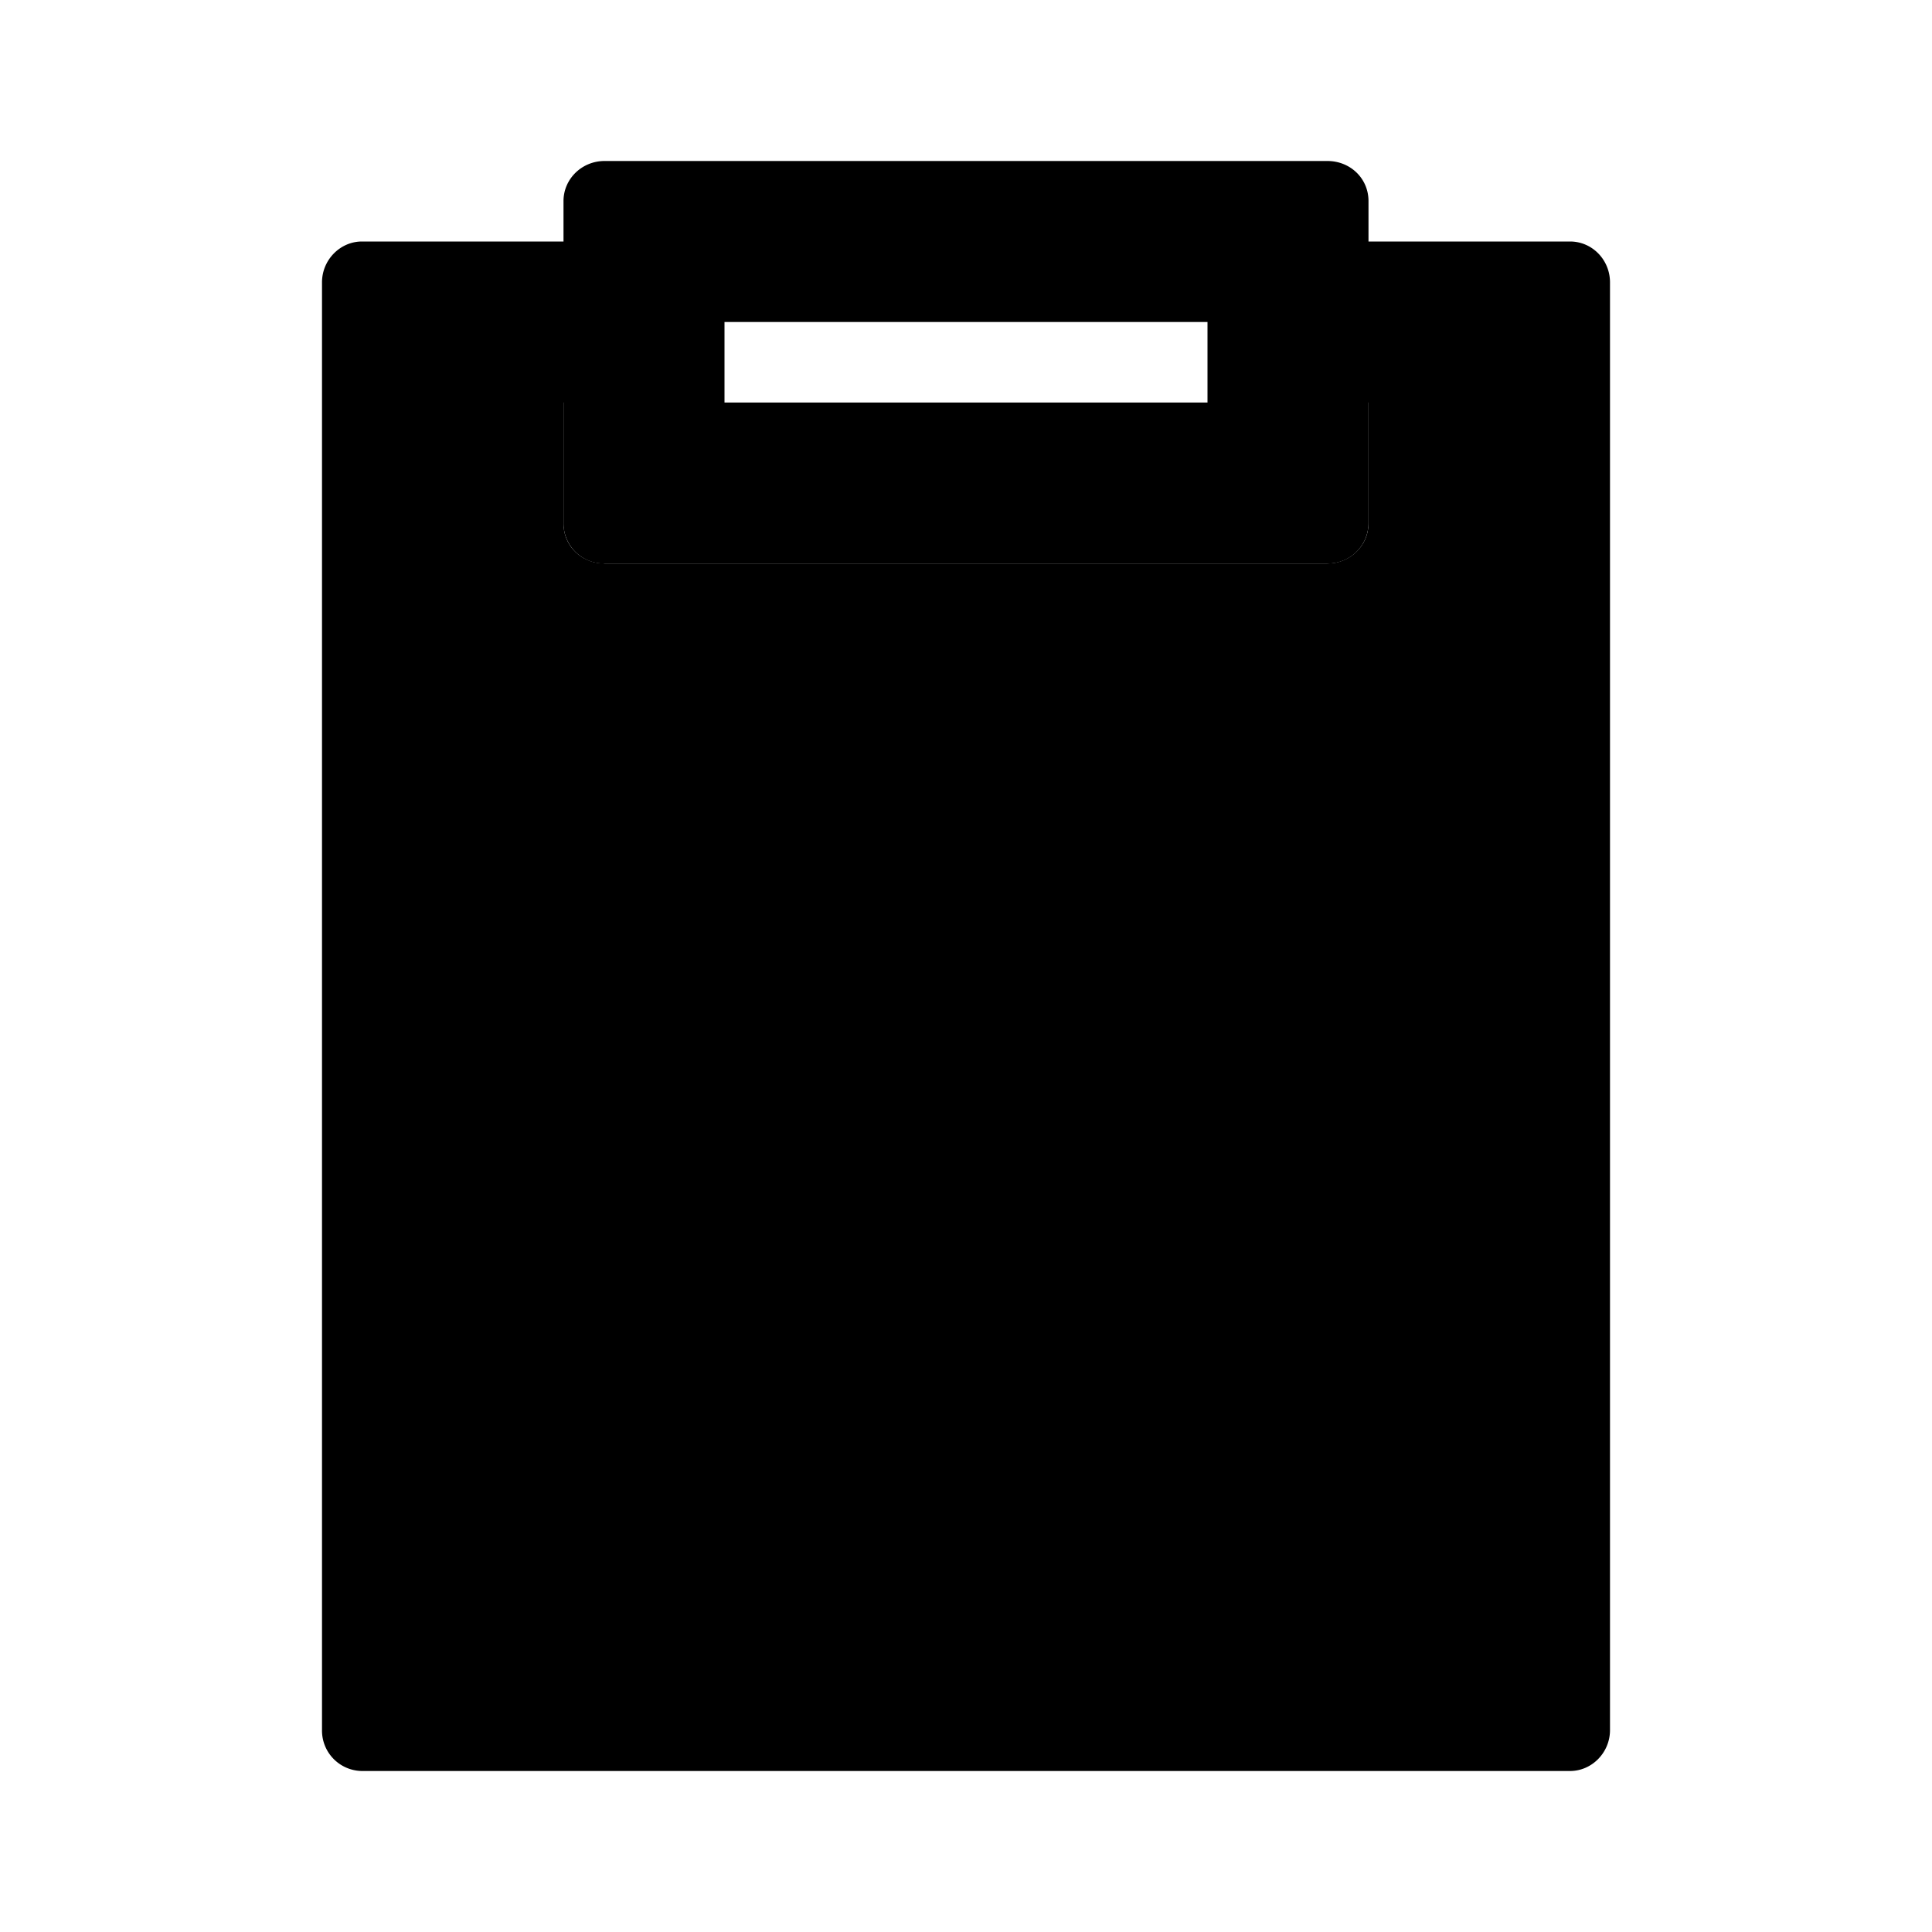 <svg xmlns="http://www.w3.org/2000/svg" width="24" height="24" class="wd-icon-task-performance wd-icon" focusable="false" role="presentation" viewBox="0 0 24 24"><g fill-rule="evenodd" class="wd-icon-container"><path d="M19 4v17H5V4h2v2.502c0 .252.18.45.418.49L7.51 7h8.98c.282 0 .51-.223.51-.498V4h2z" class="wd-icon-background"/><path d="M16.49 2c.282 0 .51.215.51.498V3h2.504c.274 0 .496.227.496.508v17.984c0 .28-.226.508-.496.508H4.496A.502.502 0 0 1 4 21.492V3.508c0-.28.226-.508.496-.508H7v-.502C7 2.223 7.228 2 7.51 2h8.98zM7 5H6v15h12V5h-1v1.502a.503.503 0 0 1-.51.498H7.51A.499.499 0 0 1 7 6.502V5zm8-1H9v1h6V4z" class="wd-icon-fill"/><path d="M8 11.491A.49.49 0 0 1 8.505 11h.99c.279 0 .505.228.505.491V17H8v-5.509zm6 2c0-.271.214-.491.505-.491h.99c.279 0 .505.215.505.49V17h-2v-3.51zM11 9.5c0-.277.214-.501.505-.501h.99c.279 0 .505.23.505.5V17h-2V9.5z" class="wd-icon-accent"/></g></svg>